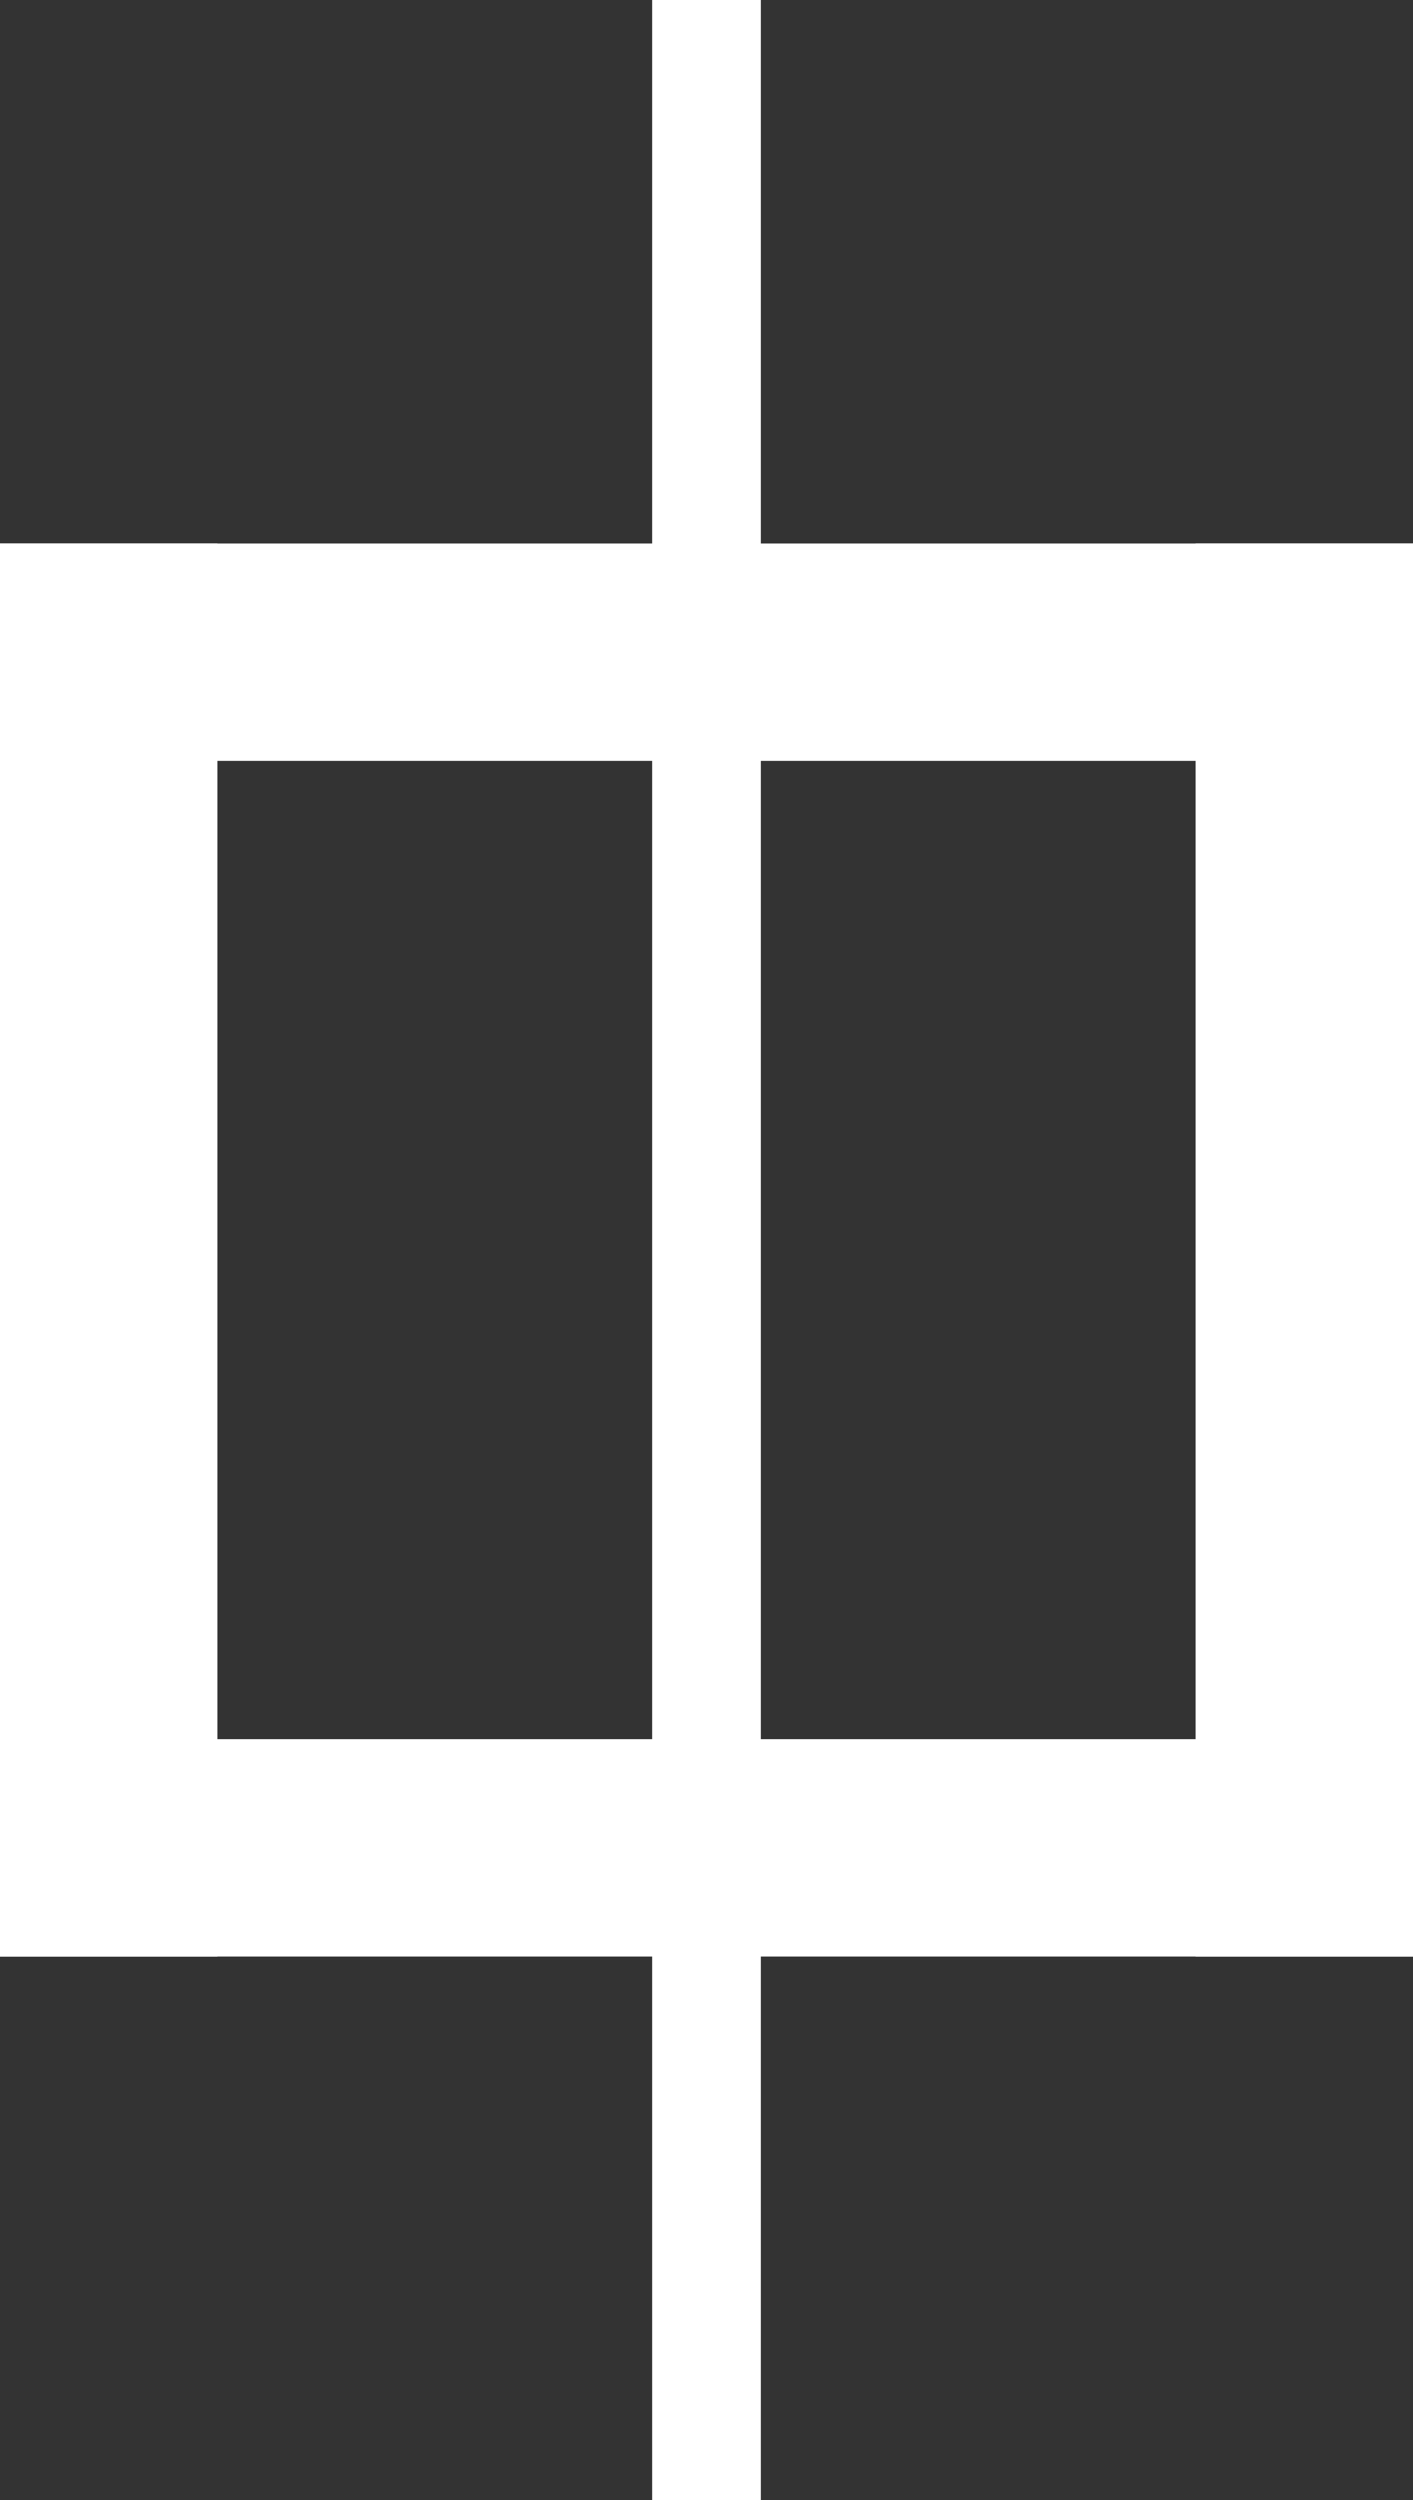 <svg id="flip-x.svg" xmlns="http://www.w3.org/2000/svg" width="13" height="23" viewBox="0 0 13 23">
  <rect x="0" y="0" width="13" height="23" fill="#333333" stroke="none"/>
  <defs>
    <style>
      .cls-1 {
        fill: #fff;
      }
    </style>
  </defs>
  <rect id="Rectangle_74_copy_3" data-name="Rectangle 74 copy 3" class="cls-1" y="5" width="13" height="2"/>
  <rect id="Rectangle_74_copy_7" data-name="Rectangle 74 copy 7" class="cls-1" y="16" width="13" height="2"/>
  <rect id="Rectangle_74_copy_4" data-name="Rectangle 74 copy 4" class="cls-1" x="11" y="5" width="2" height="13"/>
  <rect id="Rectangle_74_copy_5" data-name="Rectangle 74 copy 5" class="cls-1" y="5" width="2" height="13"/>
  <rect id="Rectangle_74_copy_6" data-name="Rectangle 74 copy 6" class="cls-1" x="6" width="1" height="23"/>
</svg>

